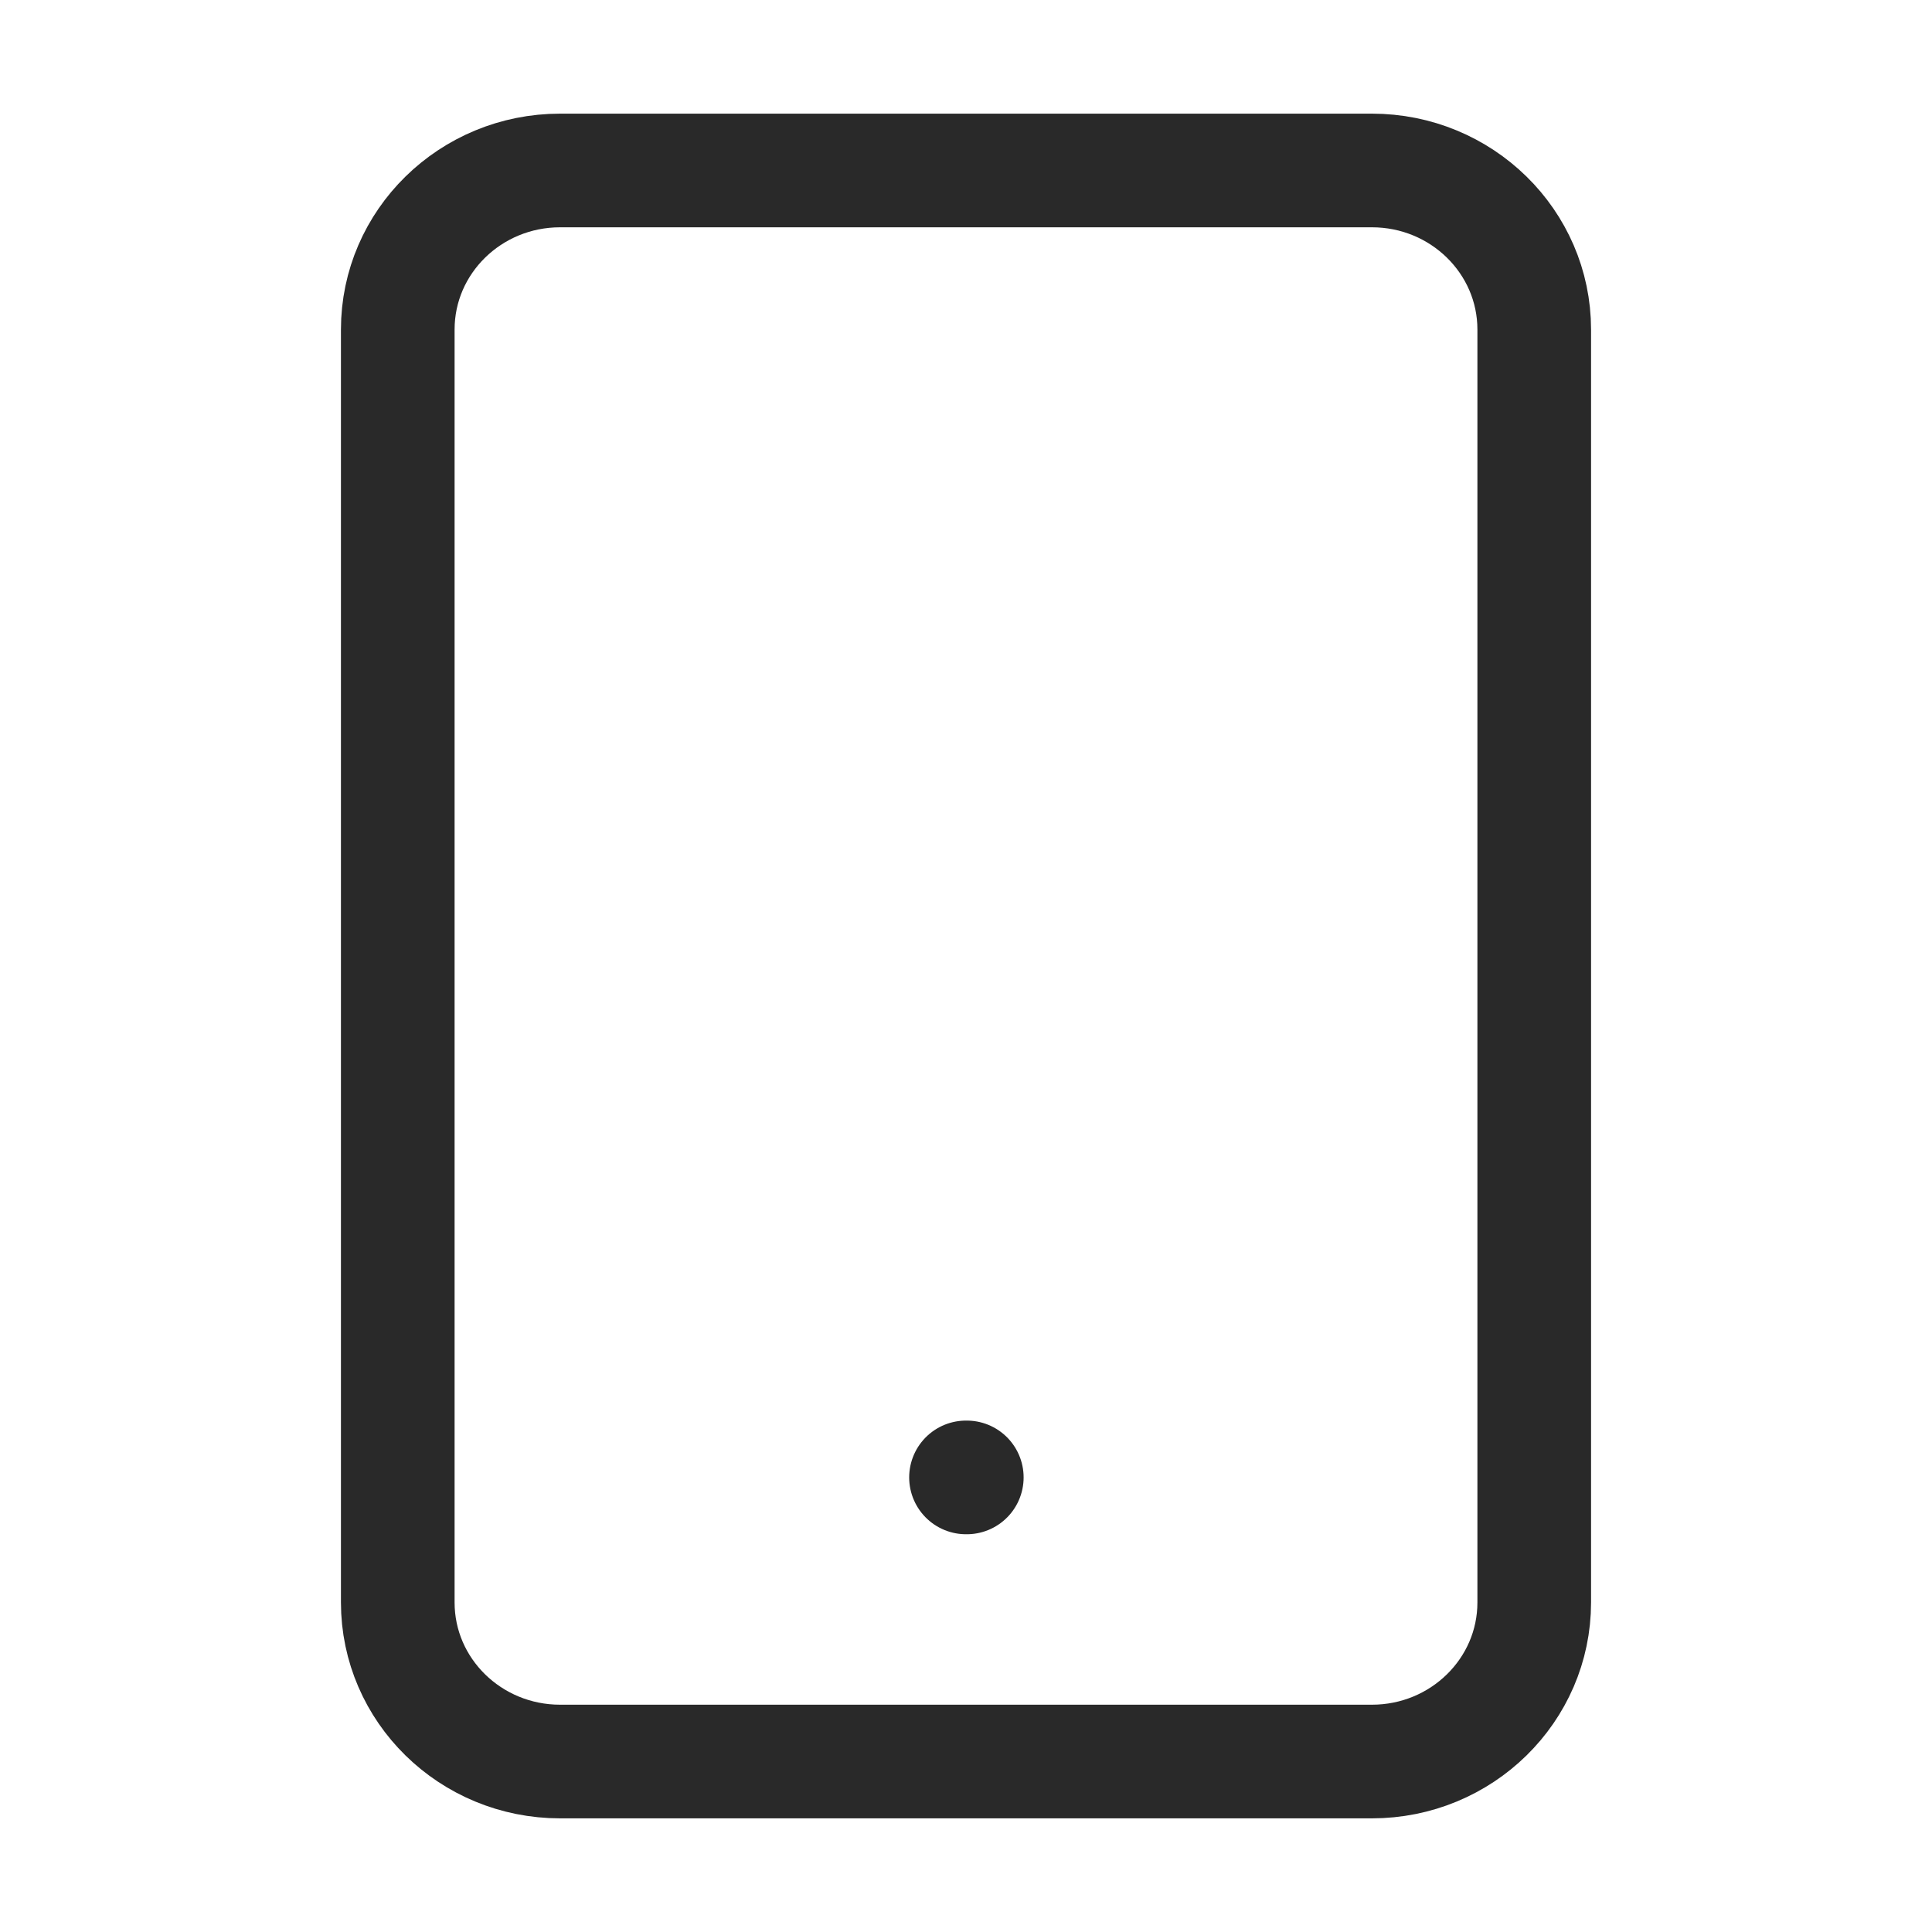 <?xml version="1.0" encoding="UTF-8"?> <svg xmlns="http://www.w3.org/2000/svg" width="34" height="34" viewBox="0 0 34 34" fill="none"><path d="M24.143 3H9.857C8.279 3 7 4.254 7 5.8V28.2C7 29.746 8.279 31 9.857 31H24.143C25.721 31 27 29.746 27 28.2V5.8C27 4.254 25.721 3 24.143 3Z" stroke="#292929" stroke-width="2" stroke-linecap="round" stroke-linejoin="round"></path><path d="M17 26H17.014" stroke="#292929" stroke-width="2" stroke-linecap="round" stroke-linejoin="round"></path></svg> 